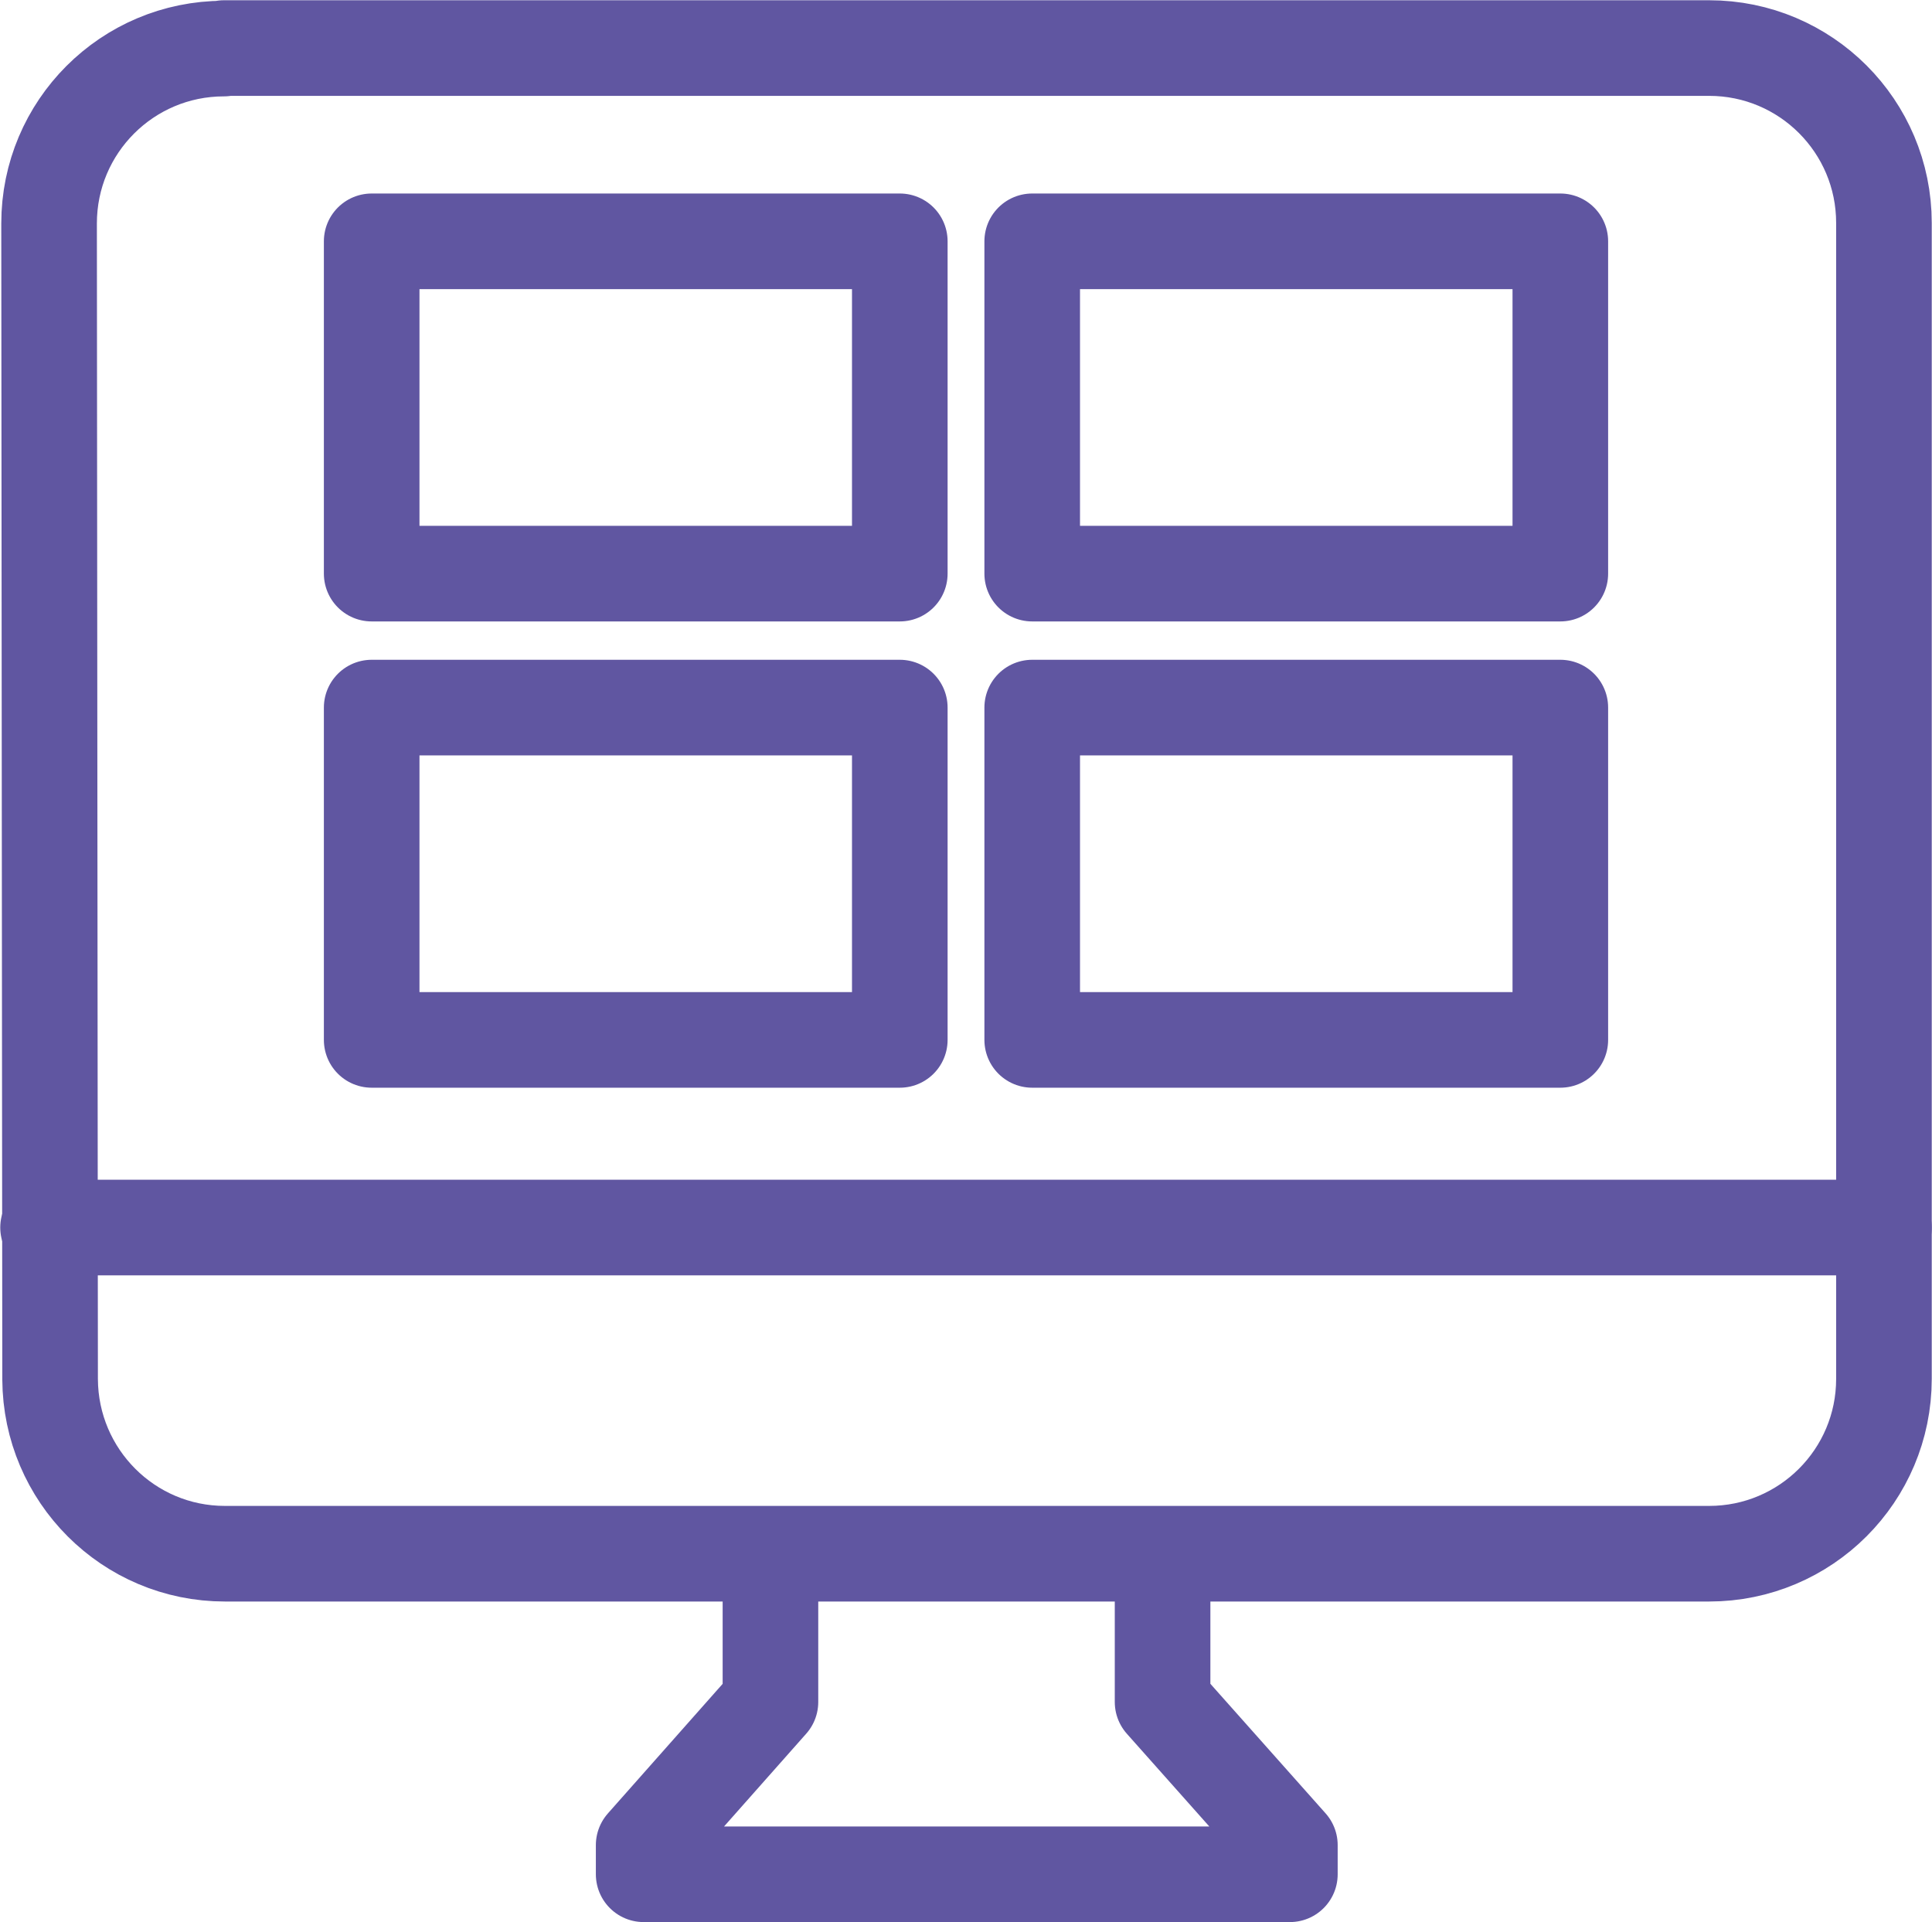 <?xml version="1.0" encoding="UTF-8"?> <svg xmlns="http://www.w3.org/2000/svg" id="Layer_1" viewBox="0 0 37.79 37.6"><defs><style>.cls-1{fill:none;stroke:#6056a1;stroke-linecap:round;stroke-linejoin:round;stroke-width:1.87px;}</style></defs><rect class="cls-1" x="7.27" y="4.72" width="10.33" height="6.5"></rect><rect class="cls-1" x="7.27" y="13.84" width="10.33" height="6.5"></rect><rect class="cls-1" x="20.19" y="4.72" width="10.33" height="6.5"></rect><rect class="cls-1" x="20.19" y="13.84" width="10.33" height="6.5"></rect><path class="cls-1" d="M4.38.94h29.05c1.89,0,3.42,1.53,3.42,3.42v22.61c0,1.89-1.53,3.42-3.42,3.42H4.4c-1.89,0-3.41-1.53-3.42-3.41l-.02-22.61c0-1.89,1.53-3.42,3.42-3.42Z"></path><line class="cls-1" x1="36.85" y1="24.01" x2=".94" y2="24.01"></line><polyline class="cls-1" points="15.07 30.45 15.07 33.29 12.59 36.09 12.59 36.66 25.23 36.66 25.23 36.09 22.74 33.29 22.74 30.45"></polyline></svg> 
